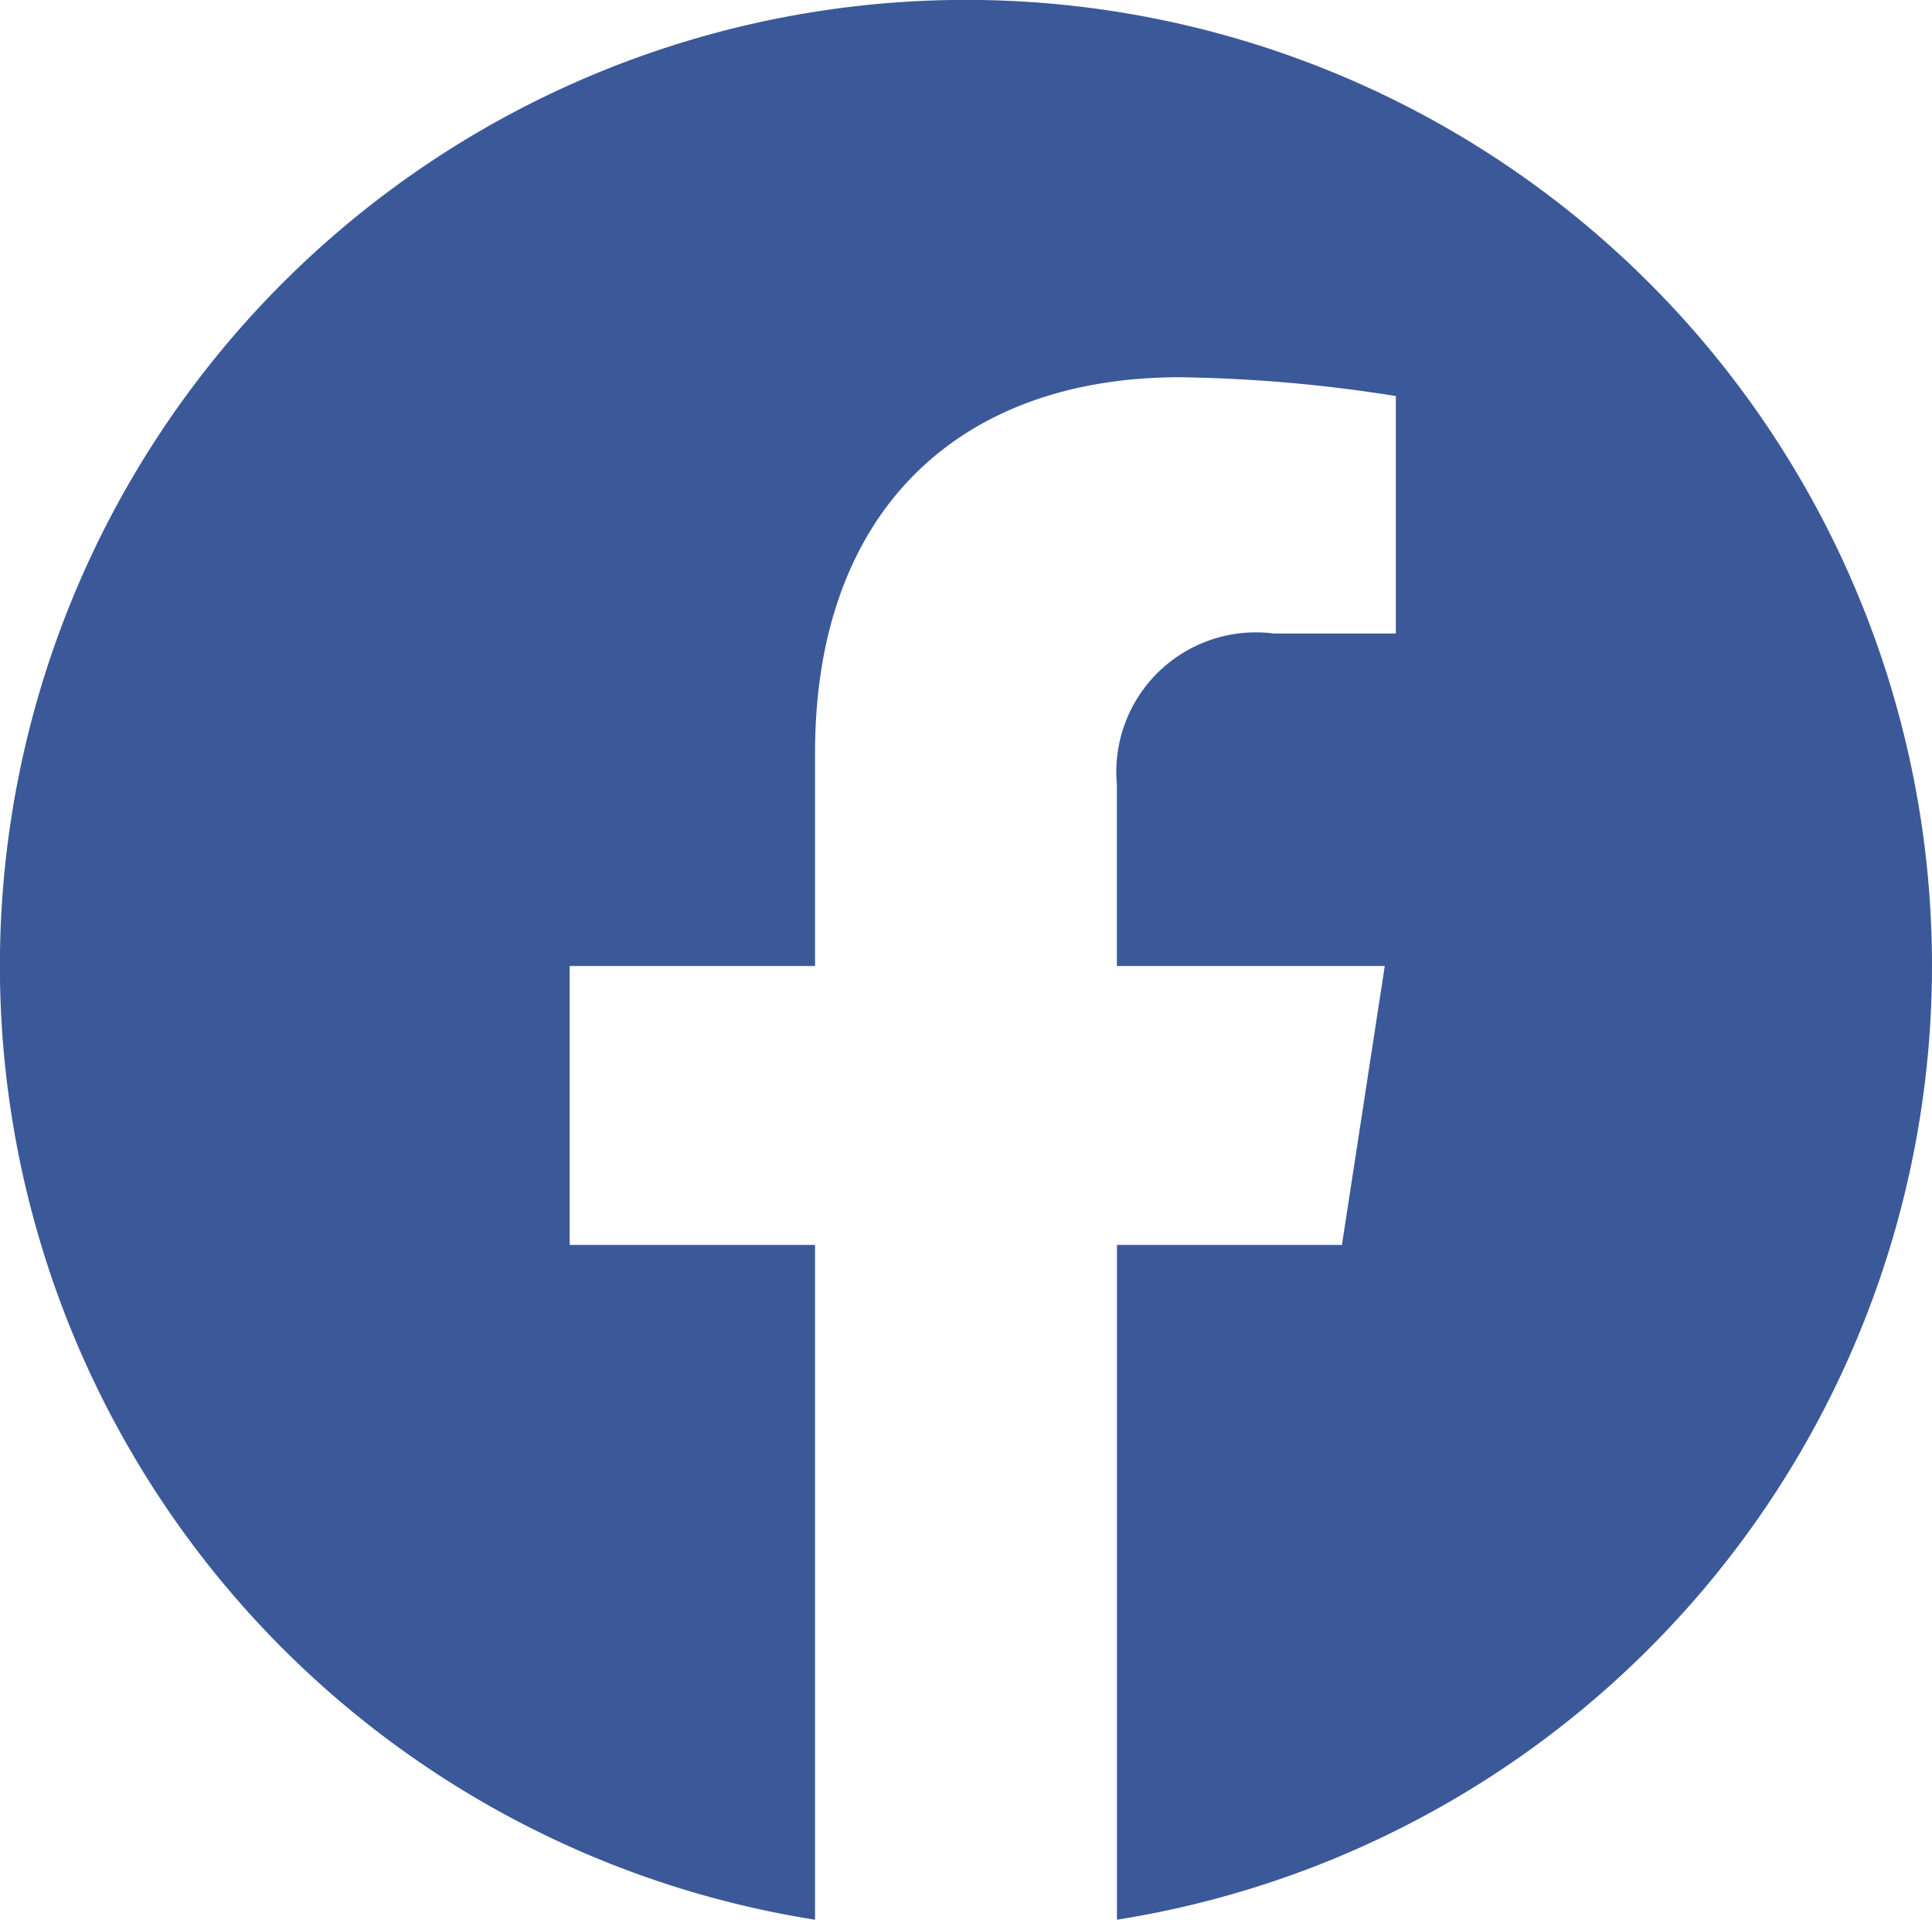 <svg xmlns="http://www.w3.org/2000/svg" width="21.469" height="21.339" viewBox="0 0 21.469 21.339">
  <path id="Icon_awesome-facebook" data-name="Icon awesome-facebook" d="M22.032,11.3A10.735,10.735,0,1,0,9.62,21.9V14.4H6.893V11.3H9.62V8.932c0-2.69,1.6-4.176,4.054-4.176a16.52,16.52,0,0,1,2.4.209v2.64H14.723a1.551,1.551,0,0,0-1.749,1.676V11.3h2.977l-.476,3.1h-2.5v7.5A10.738,10.738,0,0,0,22.032,11.3Z" transform="translate(-0.563 -0.563)" fill="#3B5998"/>
</svg>

